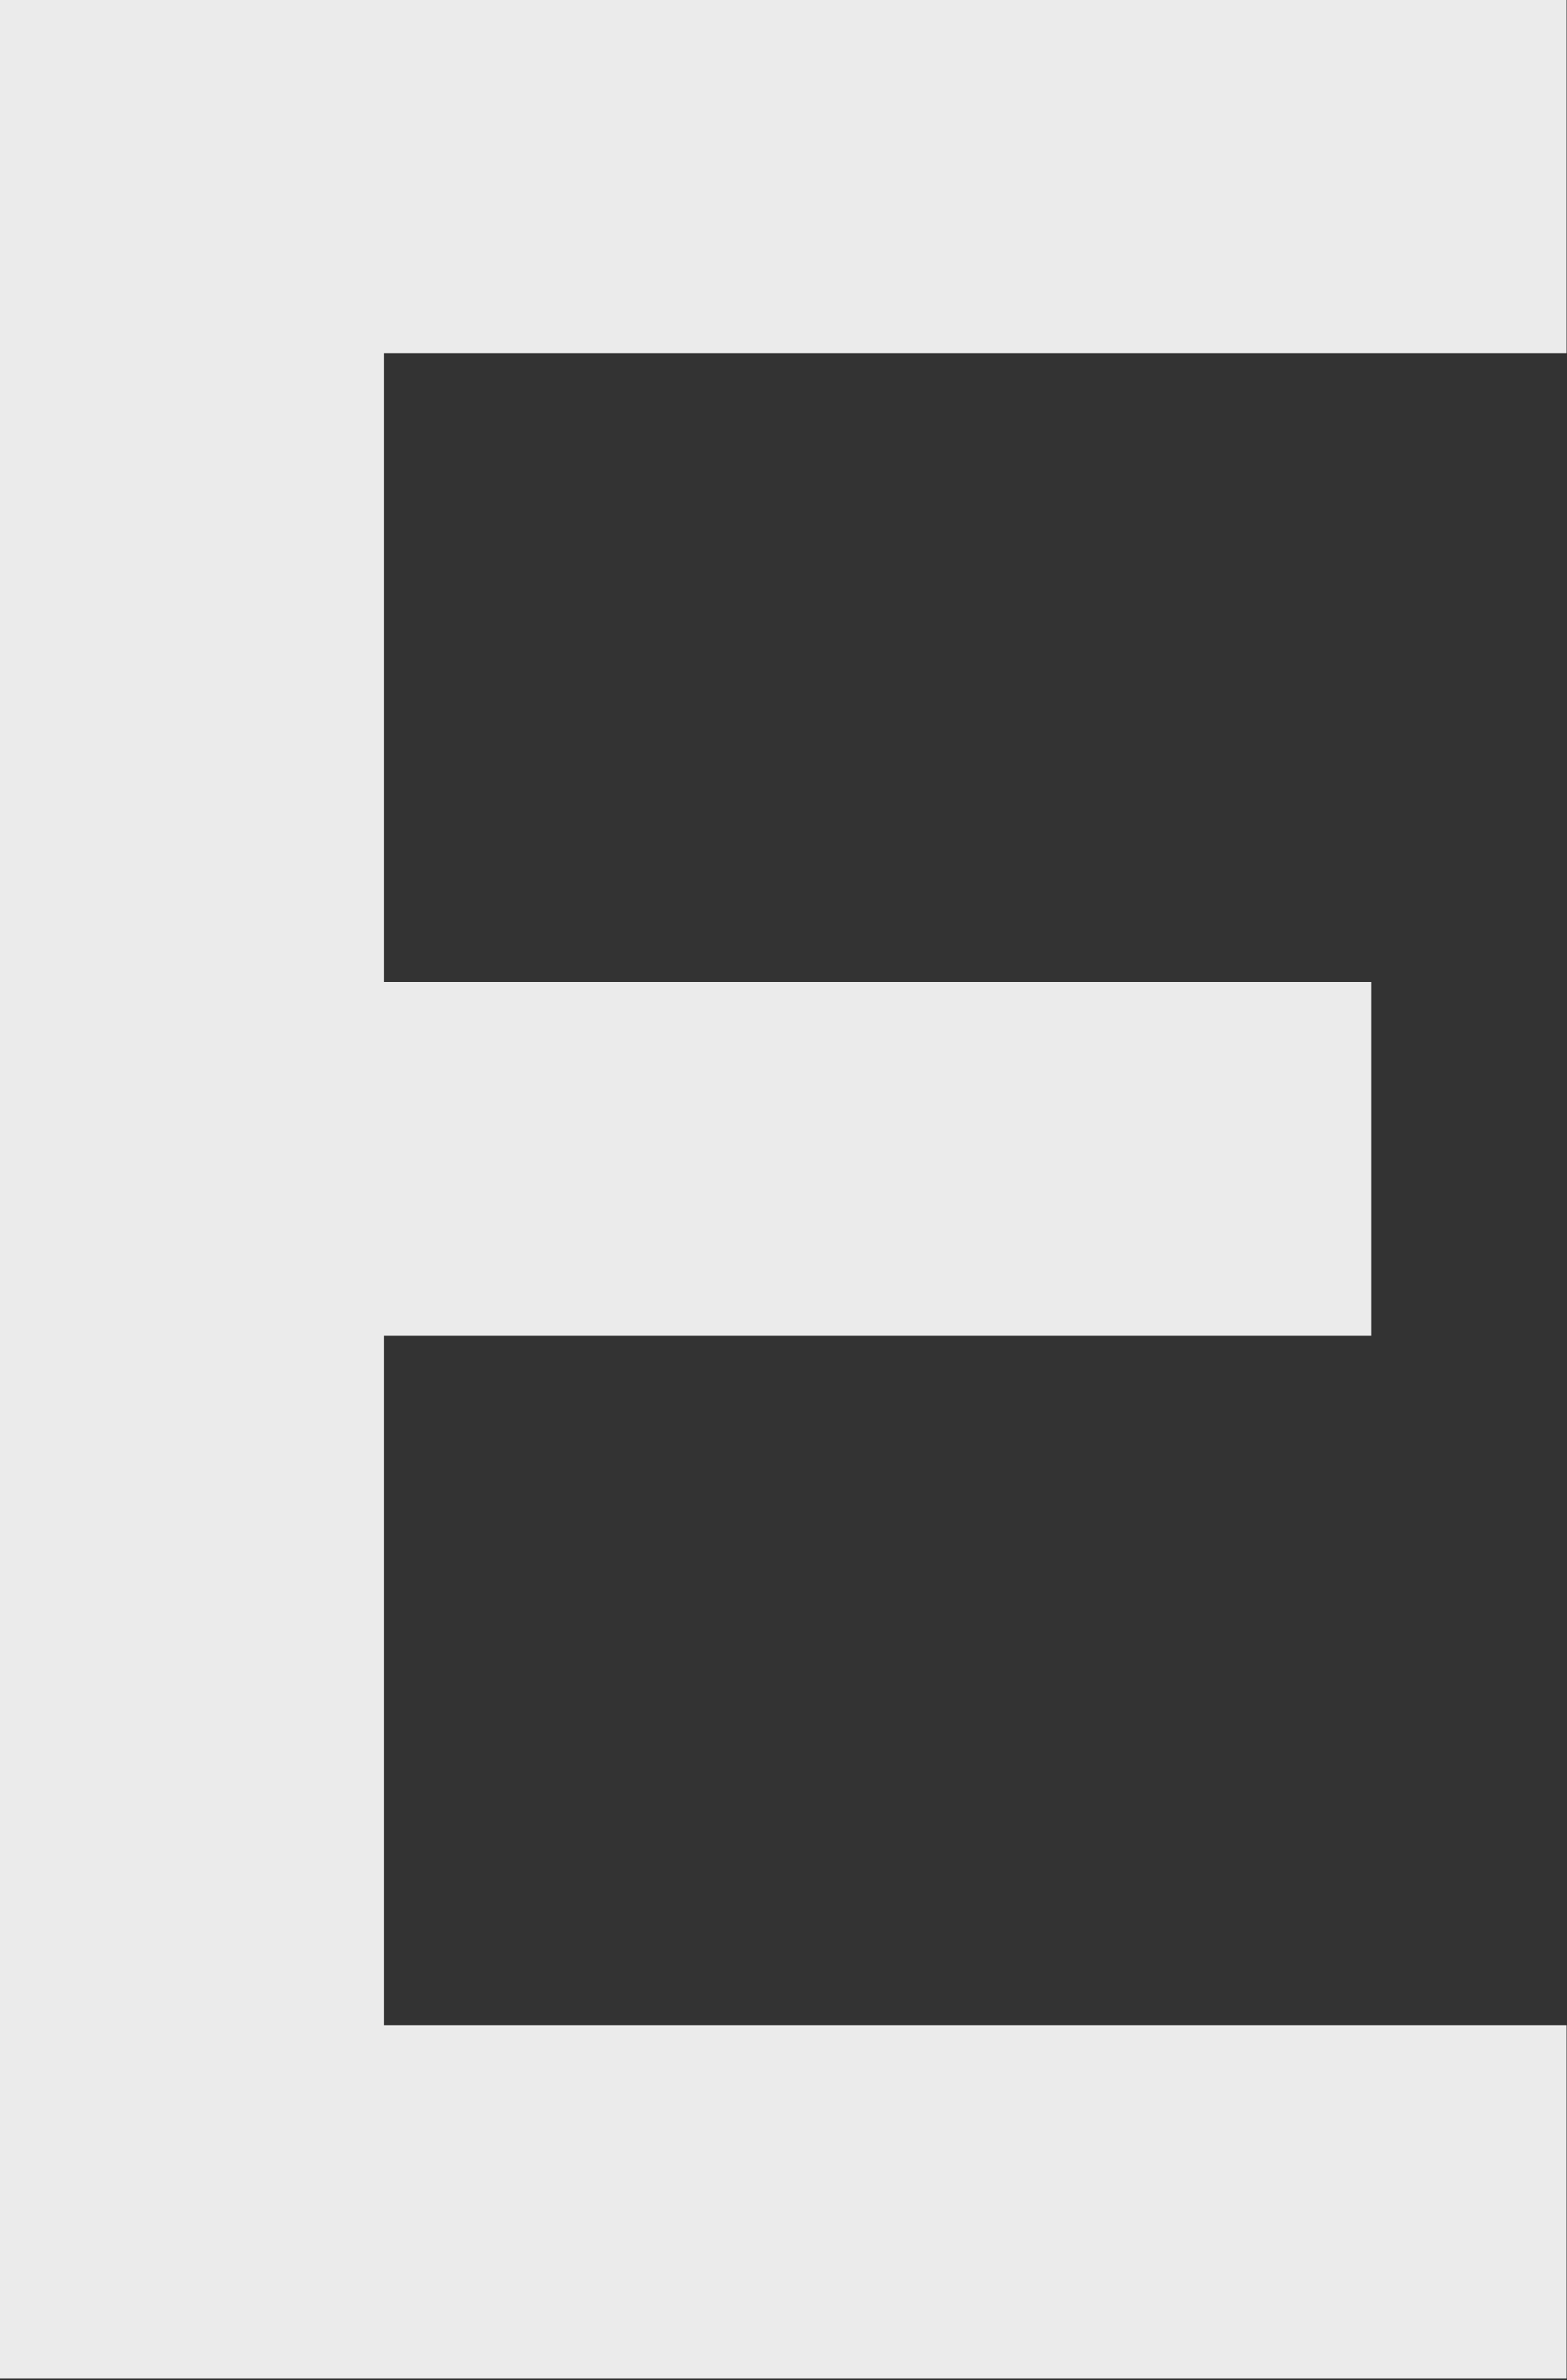 <?xml version="1.0" encoding="utf-8"?>
<svg xmlns="http://www.w3.org/2000/svg" fill="none" height="100%" overflow="visible" preserveAspectRatio="none" style="display: block;" viewBox="0 0 133 202" width="100%">
<rect x="0" y="0" width="133" height="202" fill="#333333" stroke="none"/>
<path d="M0 201.874V0H132.959V29.993H32.561V171.881H132.959V201.874H0ZM14.773 113.338V83.345H116.377V113.338H14.773Z" fill="#EBEBEB" id="Vector"/>
</svg>